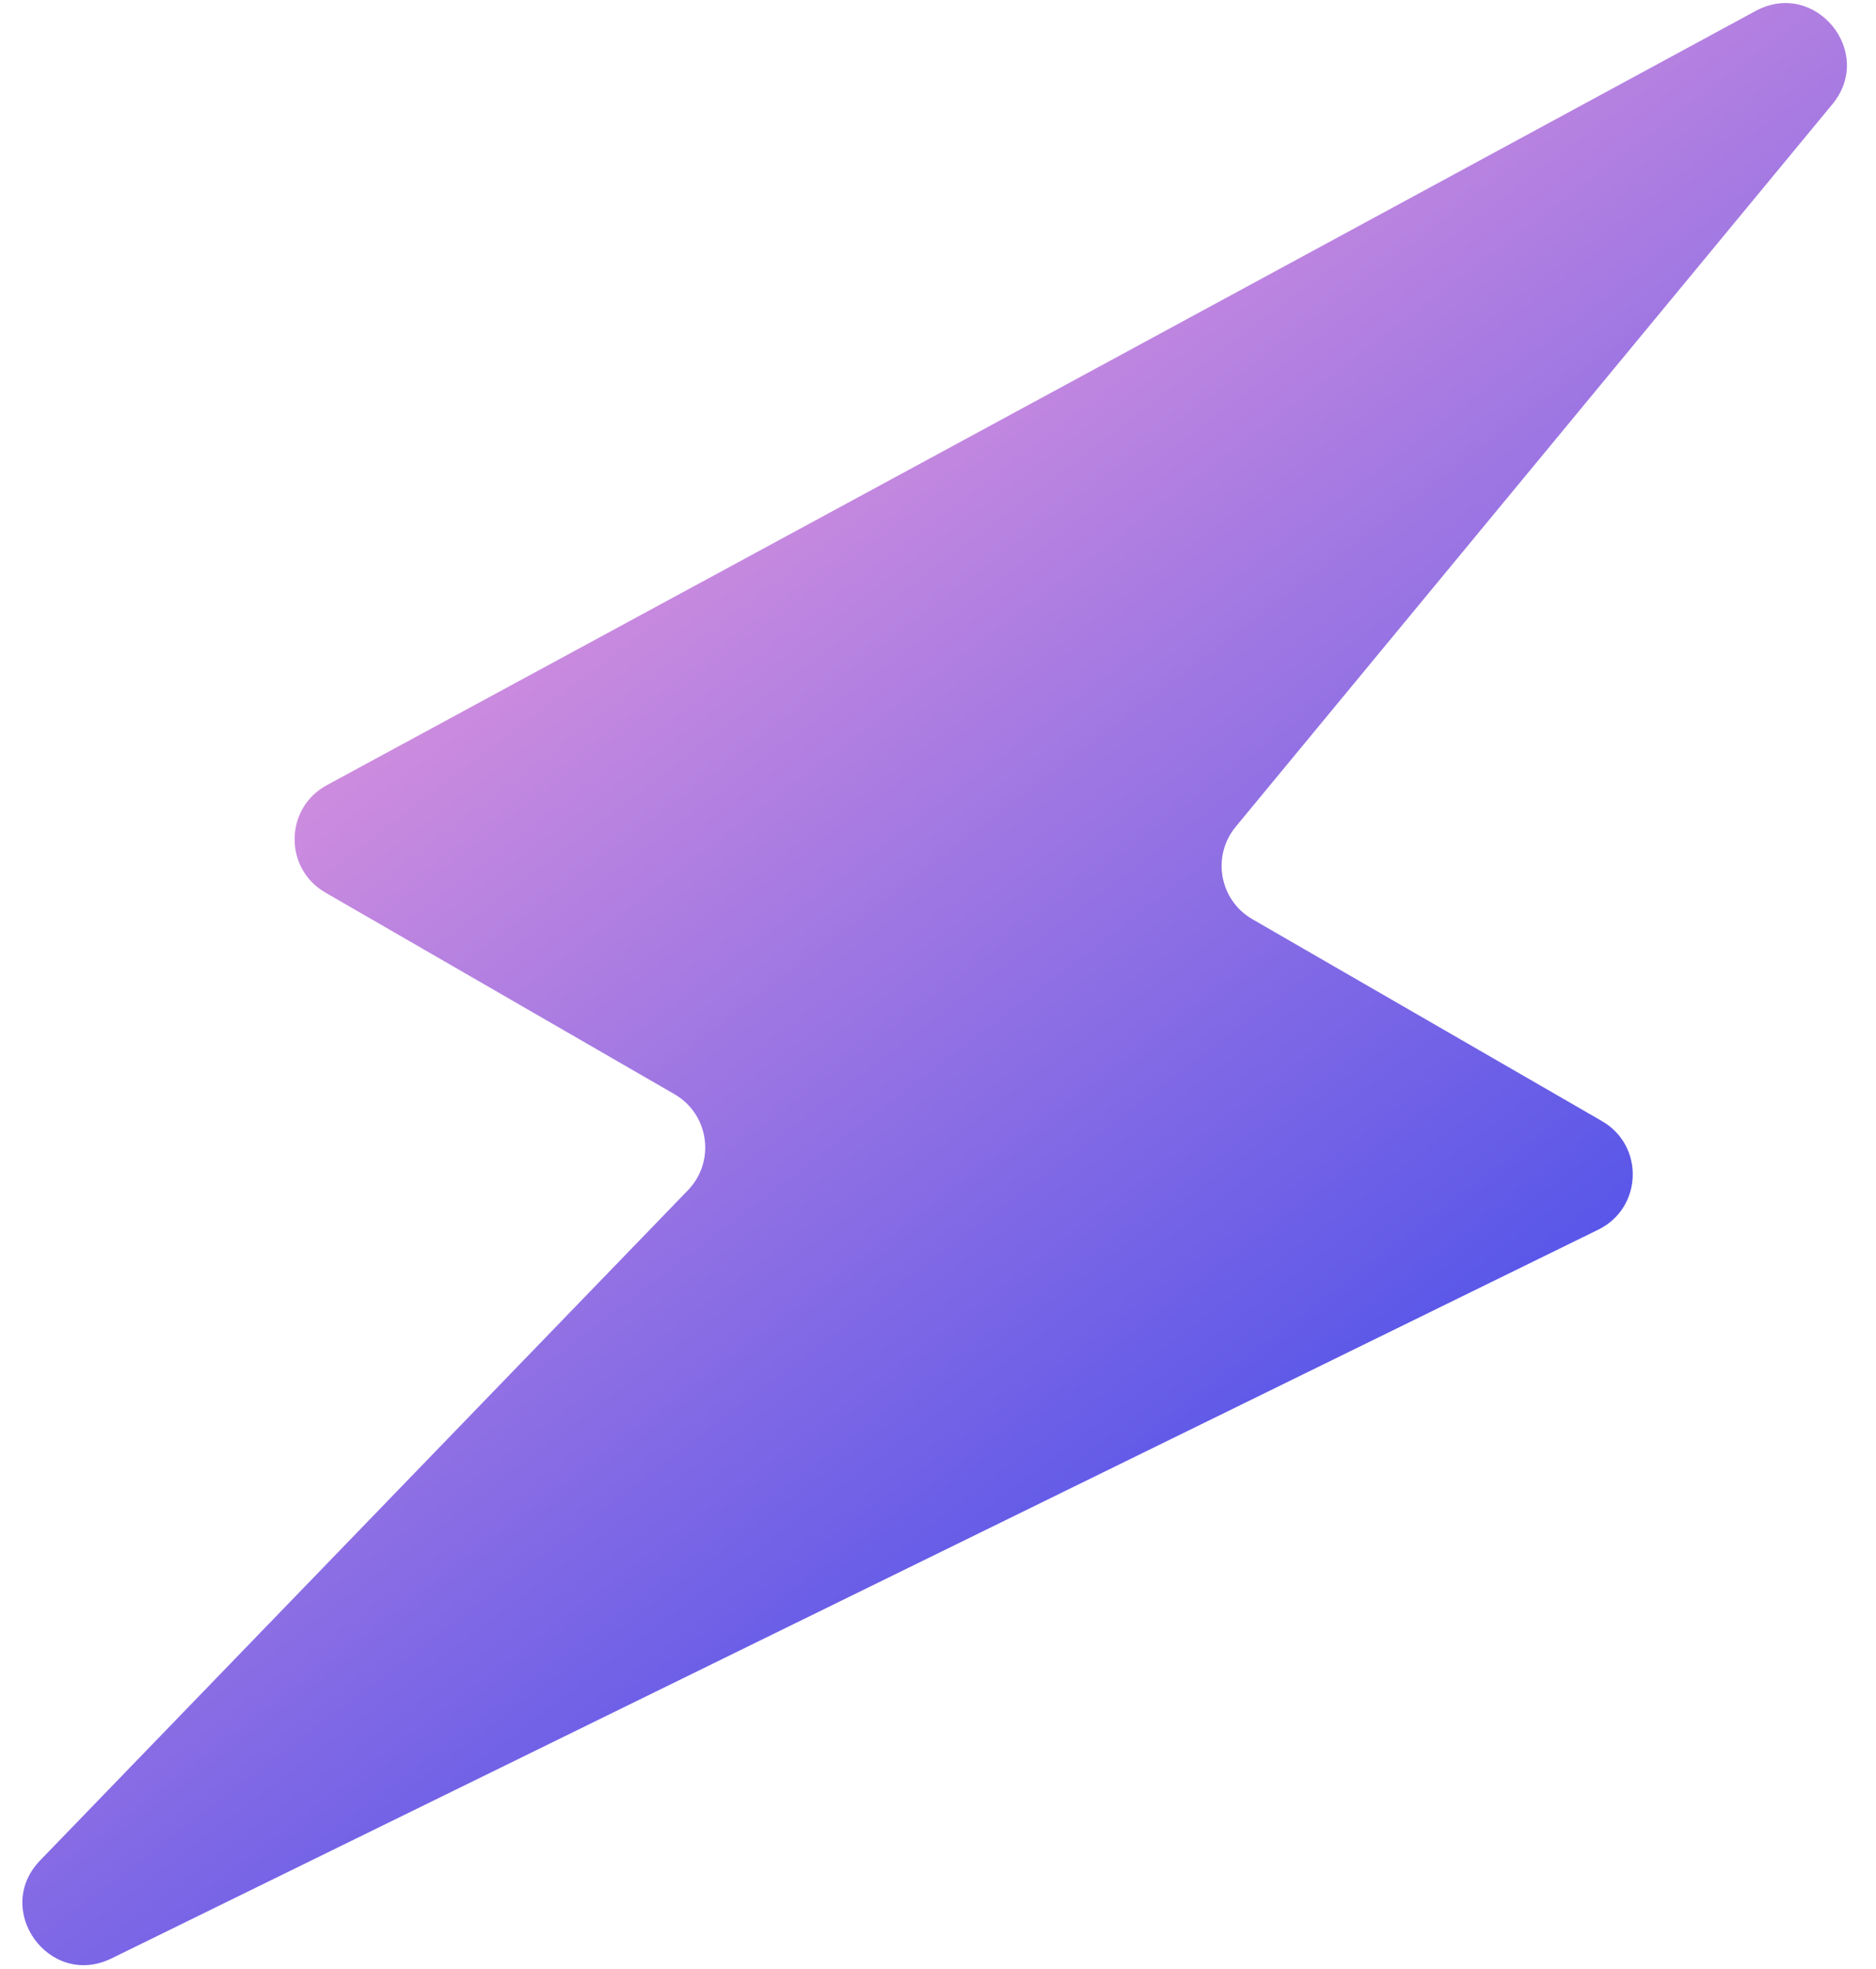 <svg width="61" height="64" viewBox="0 0 61 64" fill="none" xmlns="http://www.w3.org/2000/svg">
<path d="M40.181 26.872L59.581 3.388C60.981 1.693 59.019 -0.691 57.086 0.356L10.627 25.521C9.252 26.266 9.225 28.23 10.579 29.012L21.931 35.566C23.058 36.216 23.273 37.752 22.369 38.688L1.306 60.471C-0.252 62.082 1.612 64.644 3.624 63.658L51.97 39.969C53.408 39.265 53.477 37.241 52.09 36.441L40.722 29.878C39.651 29.259 39.392 27.826 40.181 26.872Z" fill="url(#paint0_linear_1409_57430)"/>
<defs>
<linearGradient id="paint0_linear_1409_57430" x1="5.564" y1="9.377" x2="44.47" y2="60.697" gradientUnits="userSpaceOnUse">
<stop stop-color="#FFA3DA"/>
<stop offset="1" stop-color="#3345EC"/>
</linearGradient>
</defs>
</svg>
